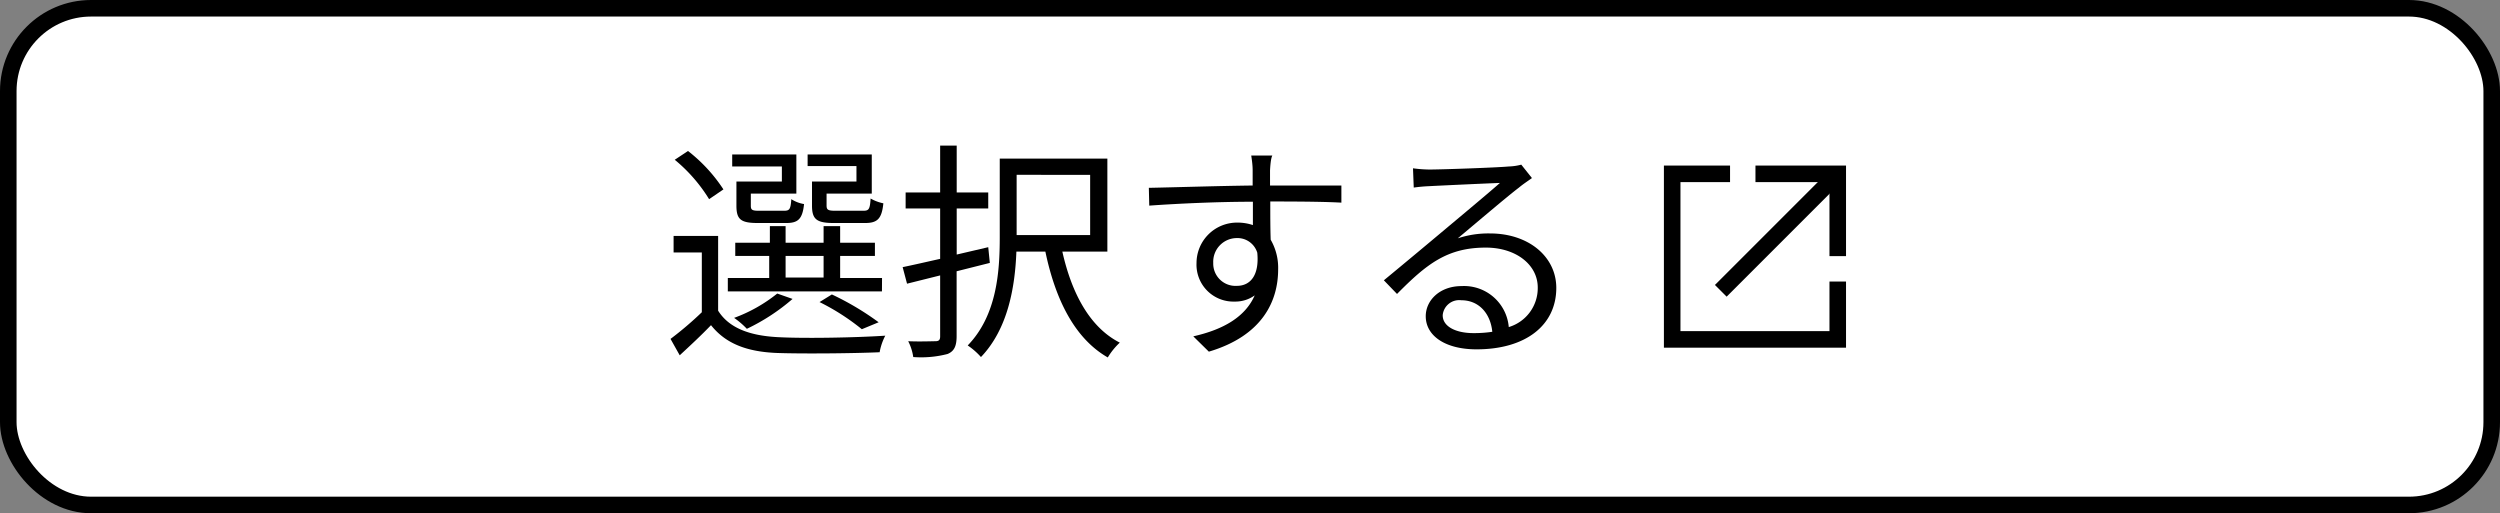 <svg xmlns="http://www.w3.org/2000/svg" viewBox="0 0 302 62"><rect x="0" y="0" width="302" height="62" fill="#808080" stroke="none"/><defs><style>.cls-1{fill:#fff;}.cls-2{fill:none;stroke:#000;stroke-miterlimit:10;stroke-width:2px;}</style></defs><g id="レイヤー_2" data-name="レイヤー 2"><g id="文字"><rect class="cls-1" x="1" y="1" width="300" height="60" rx="10"/><rect class="cls-2" x="1" y="1" width="300" height="60" rx="10"/><path d="M86.75,37.53c1.31,2.1,3.81,3,7.08,3.19s9.69.06,13.11-.17a7,7,0,0,0-.68,2c-3.16.14-9.21.2-12.37.09-3.7-.14-6.25-1.15-8-3.36-1.18,1.23-2.44,2.4-3.78,3.64L81,40.94a41.44,41.44,0,0,0,3.78-3.22V30.5H81.37v-2h5.38ZM85.66,24.06a19.09,19.09,0,0,0-4.15-4.76l1.6-1.06a19,19,0,0,1,4.28,4.64ZM106.54,35.2H87.92V33.58h5V30.92H88.82v-1.6H93v-2H94.9v2h4.59v-2h2v2h4.2v1.6h-4.2v2.66h5.06ZM94.45,20.11h-6V18.66h7.75v4.73H90.7v1.45c0,.51.14.62,1,.62h3c.67,0,.81-.17.89-1.4a4.09,4.09,0,0,0,1.54.59c-.19,1.82-.73,2.29-2.15,2.29H91.56c-2.07,0-2.6-.42-2.6-2.1V21.93h5.49Zm1.29,16a24.35,24.35,0,0,1-5.52,3.61,9.83,9.83,0,0,0-1.54-1.32,18.39,18.39,0,0,0,5.21-2.94Zm-.84-2.58h4.59V30.92H94.9Zm8.56-13.47h-5.9V18.66h7.75v4.73H99.85v1.43c0,.53.17.64,1.09.64h3.34c.67,0,.81-.17.89-1.48a5.13,5.13,0,0,0,1.54.58c-.19,1.88-.73,2.38-2.21,2.38h-3.75c-2.07,0-2.66-.42-2.66-2.1V21.93h5.37Zm.65,19.71A27.29,27.29,0,0,0,99,36.49l1.49-.92a33.84,33.84,0,0,1,5.65,3.36Z"/><path d="M115.56,32.77v7.84c0,1.23-.31,1.82-1.09,2.15a12.64,12.64,0,0,1-4.15.37,6,6,0,0,0-.61-1.91c1.48.06,2.85,0,3.27,0s.59-.14.59-.58V33.27l-4,1-.53-2c1.28-.26,2.82-.62,4.53-1V25.18H109.4V23.25h4.17V17.59h2v5.66h3.81v1.93h-3.81v5.57l3.81-.89.19,1.9Zm12.77-2.38c1.12,5,3.3,9.15,6.94,11a8.24,8.24,0,0,0-1.45,1.79c-4-2.29-6.33-7-7.54-12.79h-3.5c-.16,4.23-1,9.32-4.28,12.74a8.51,8.51,0,0,0-1.6-1.4c3.53-3.64,3.87-8.93,3.87-13.08V19.16h13V30.39Zm-5.52-9.27V28.4h8.88V21.12Z"/><path d="M153.42,20.59c0,.42,0,1.06,0,1.82h.42c3.41,0,6.86,0,8.2,0l0,2.07c-1.56-.09-4.11-.14-8.2-.14h-.39c0,1.59,0,3.33.05,4.62a6.77,6.77,0,0,1,.9,3.58c0,3.78-1.85,8-8.37,9.94l-1.88-1.85c3.73-.84,6.3-2.4,7.42-4.95a4,4,0,0,1-2.43.75,4.46,4.46,0,0,1-4.6-4.67,4.89,4.89,0,0,1,4.93-4.87,5.79,5.79,0,0,1,1.88.3c0-.84,0-1.84,0-2.82-4.26,0-9,.22-12.52.47l-.05-2.15c3.11-.06,8.37-.23,12.54-.28,0-.79,0-1.46,0-1.85,0-.73-.14-1.54-.17-1.77h2.55C153.5,19.13,153.44,20.22,153.42,20.59Zm-4,13.94c1.65,0,2.72-1.31,2.46-4a2.5,2.5,0,0,0-2.49-1.77,2.86,2.86,0,0,0-2.83,3A2.69,2.69,0,0,0,149.44,34.53Z"/><path d="M172.65,20.48c1.46,0,8.12-.23,9.61-.37a6.54,6.54,0,0,0,1.51-.22l1.29,1.62c-.51.37-1.07.73-1.57,1.15-1.4,1.06-5.21,4.31-7.39,6.13A11.76,11.76,0,0,1,180,28.2c4.65,0,8,2.8,8,6.58,0,4.51-3.7,7.42-9.63,7.42-3.81,0-6.14-1.65-6.14-4,0-1.93,1.71-3.64,4.32-3.64a5.42,5.42,0,0,1,5.71,4.95,4.91,4.91,0,0,0,3.5-4.78c0-2.75-2.63-4.82-6.27-4.82-4.68,0-7.17,2-10.73,5.6l-1.59-1.65c2.32-1.91,5.9-4.9,7.53-6.27s5.07-4.23,6.49-5.49c-1.48.05-7.08.31-8.56.39a18.42,18.42,0,0,0-1.85.17l-.09-2.33A15.69,15.69,0,0,0,172.65,20.48ZM178,40.24a14.7,14.7,0,0,0,2.27-.16c-.22-2.22-1.62-3.81-3.75-3.81a2,2,0,0,0-2.24,1.79C174.25,39.4,175.79,40.24,178,40.24Z"/><polyline class="cls-2" points="208.99 21 202 21 202 41 222 41 222 34.01"/><polyline class="cls-2" points="212.06 21 222 21 222 30.94"/><line class="cls-2" x1="222" y1="21" x2="207.87" y2="35.13"/></g></g></svg>